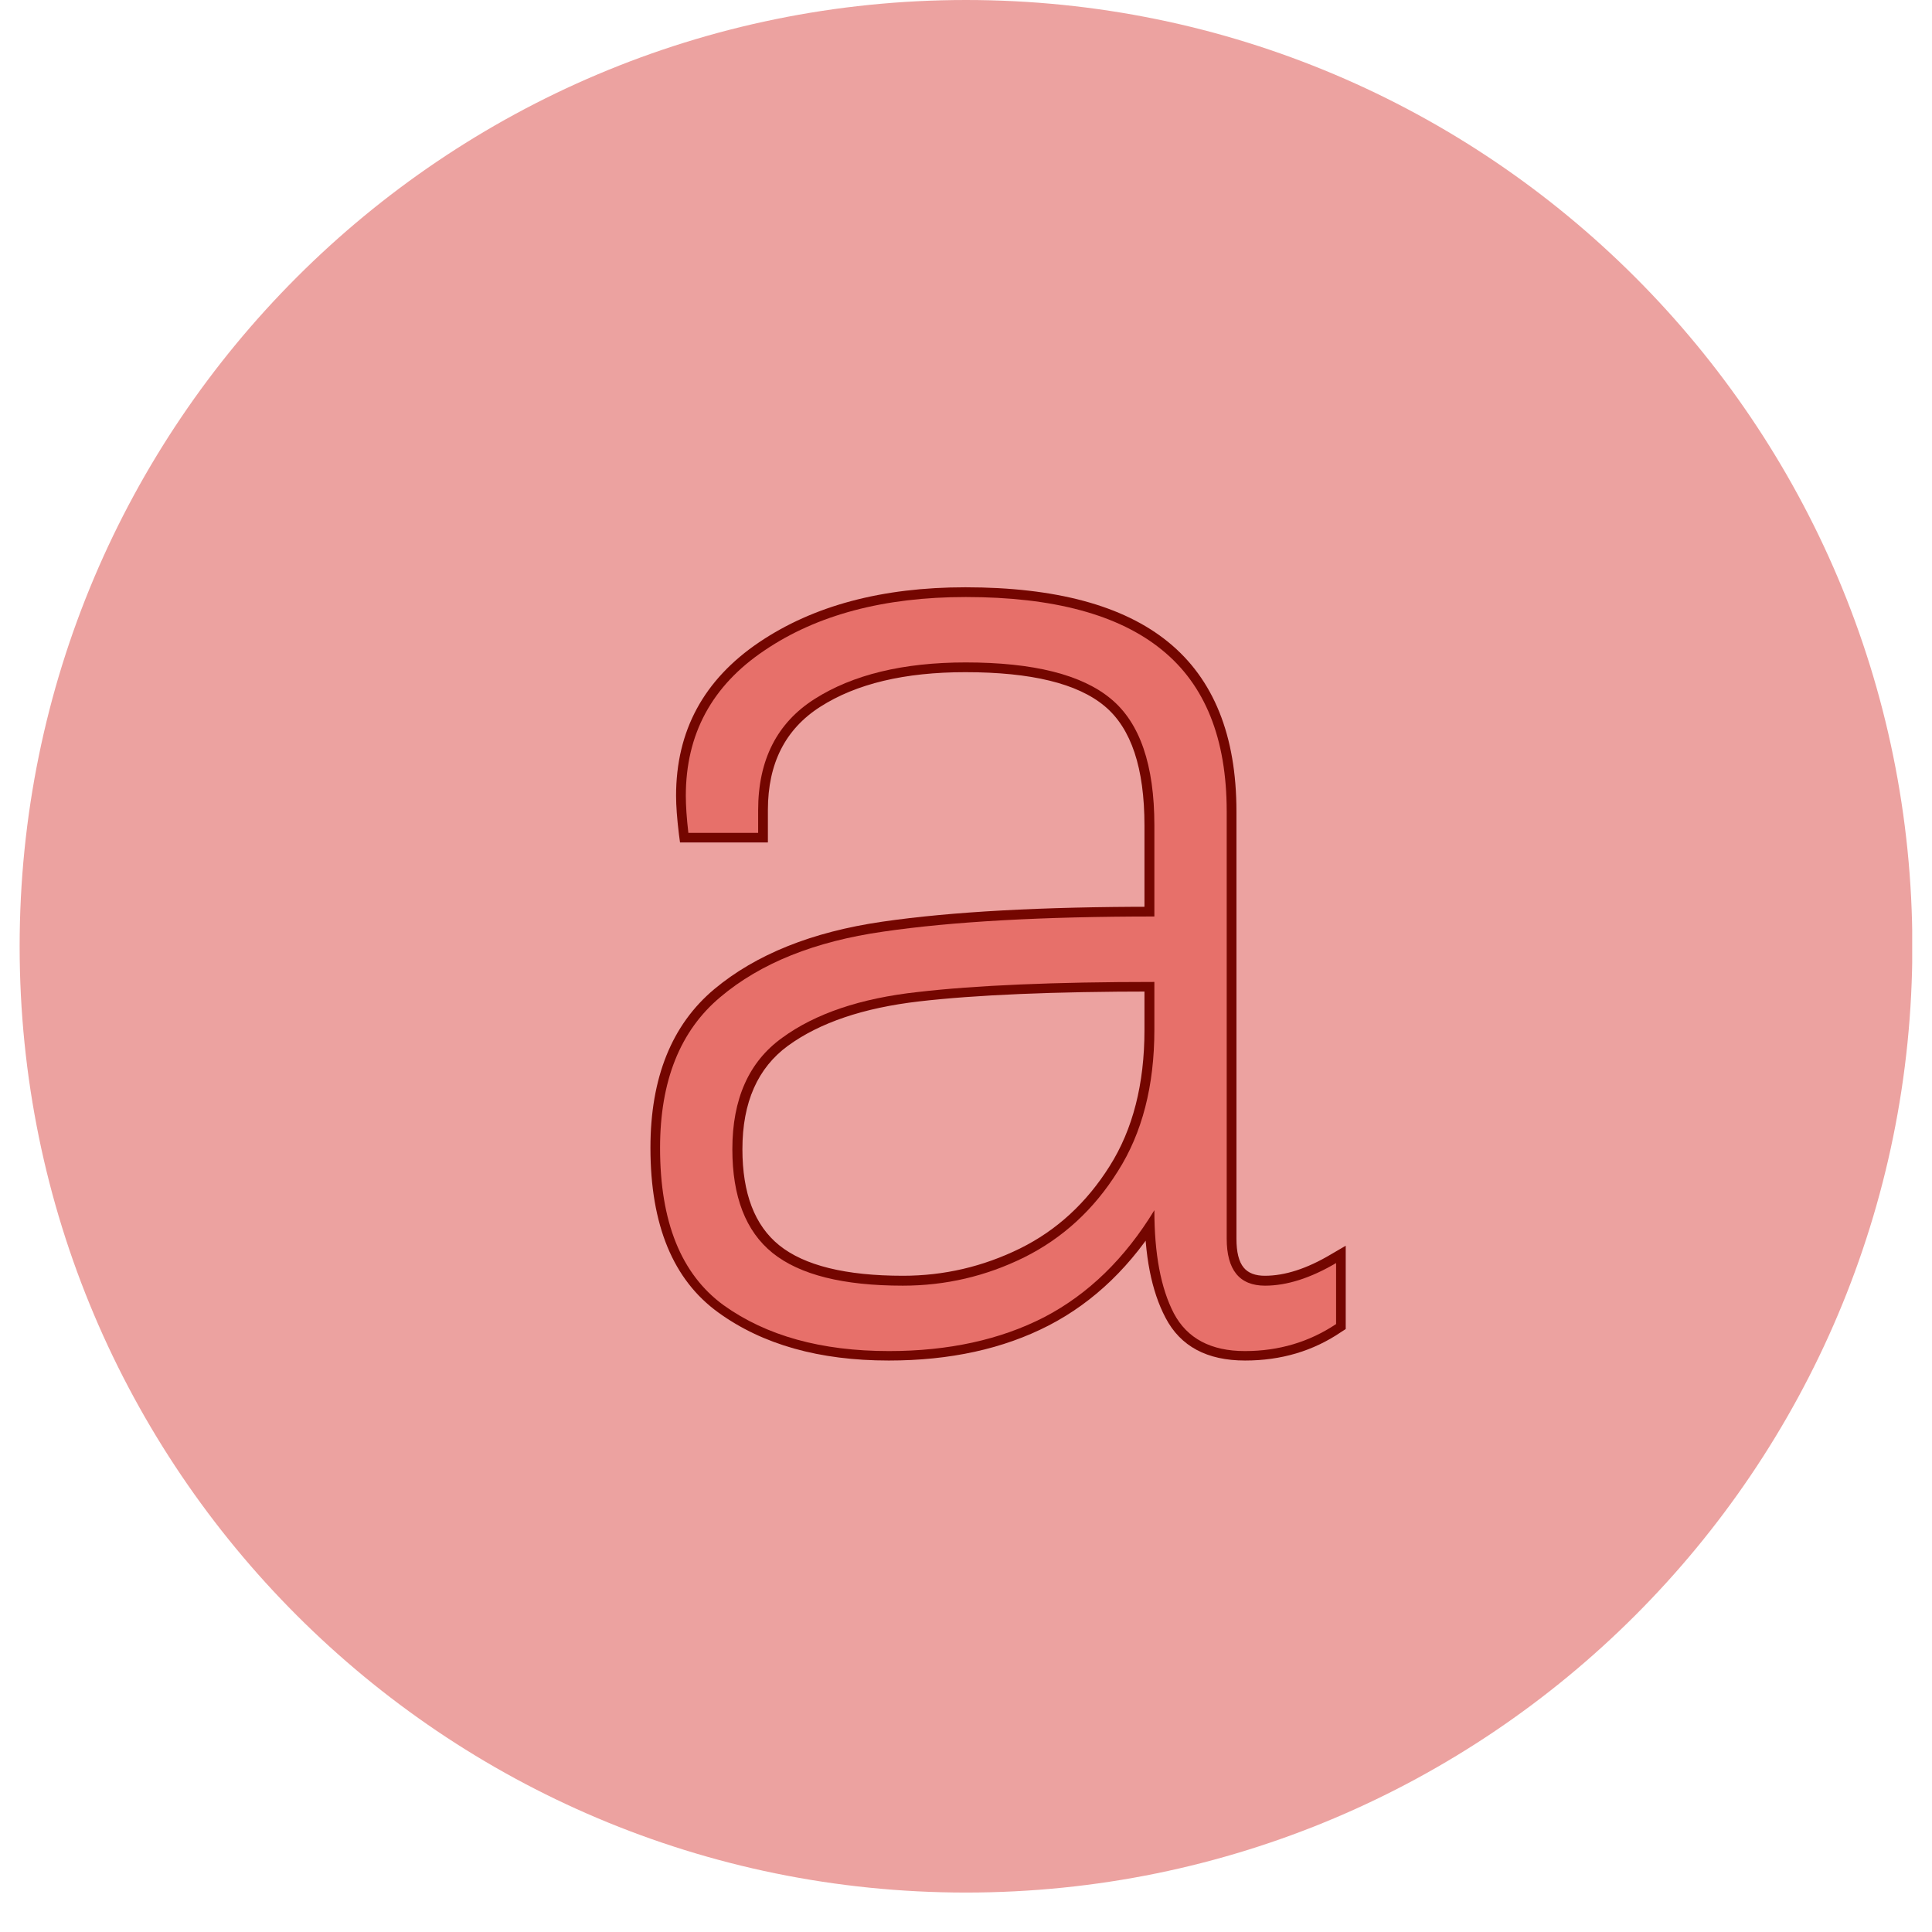 <svg xmlns="http://www.w3.org/2000/svg" xmlns:xlink="http://www.w3.org/1999/xlink" width="64" zoomAndPan="magnify" viewBox="0 0 48 48" height="64" preserveAspectRatio="xMidYMid meet" version="1.2"><defs><clipPath id="5e604610c4"><path d="M 0.488 0 L 47.508 0 L 47.508 47.02 L 0.488 47.02 Z M 0.488 0 "/></clipPath><clipPath id="ecb1996b74"><path d="M 24 0 C 11.016 0 0.488 10.527 0.488 23.512 C 0.488 36.496 11.016 47.02 24 47.02 C 36.984 47.02 47.512 36.496 47.512 23.512 C 47.512 10.527 36.984 0 24 0 Z M 24 0 "/></clipPath></defs><g id="3213501c92"><g clip-rule="nonzero" clip-path="url(#5e604610c4)"><g clip-rule="nonzero" clip-path="url(#ecb1996b74)"><path style=" stroke:none;fill-rule:nonzero;fill:#eca2a0;fill-opacity:1;" d="M 0.488 0 L 47.512 0 L 47.512 47.02 L 0.488 47.02 Z M 0.488 0 "/></g></g><g style="fill:#740600;fill-opacity:1;"><g transform="translate(14.711, 33.208)"><path style="stroke:none" d="M 16.008 -2.434 C 16.008 -2.102 16.066 -1.863 16.188 -1.715 C 16.301 -1.578 16.477 -1.512 16.715 -1.512 C 17.211 -1.512 17.758 -1.688 18.355 -2.043 L 18.723 -2.258 L 18.723 -0.188 L 18.613 -0.117 C 17.914 0.359 17.117 0.594 16.223 0.594 C 15.277 0.594 14.617 0.242 14.246 -0.469 C 13.898 -1.129 13.723 -2.016 13.723 -3.137 L 13.965 -3.137 L 14.172 -3.012 C 13.418 -1.773 12.477 -0.863 11.344 -0.277 C 10.215 0.305 8.891 0.594 7.371 0.594 C 5.648 0.594 4.238 0.199 3.137 -0.598 C 2.012 -1.41 1.449 -2.773 1.449 -4.691 C 1.449 -6.434 1.98 -7.75 3.035 -8.633 C 4.07 -9.496 5.461 -10.055 7.211 -10.309 C 8.93 -10.559 11.18 -10.68 13.965 -10.68 L 13.965 -10.438 L 13.723 -10.438 L 13.723 -12.695 C 13.723 -14.125 13.395 -15.113 12.734 -15.664 C 12.062 -16.227 10.91 -16.508 9.273 -16.508 C 7.77 -16.508 6.566 -16.223 5.668 -15.648 C 4.801 -15.094 4.367 -14.242 4.367 -13.082 L 4.367 -12.277 L 2.184 -12.277 L 2.156 -12.488 C 2.109 -12.875 2.086 -13.191 2.086 -13.438 C 2.086 -15.051 2.773 -16.32 4.148 -17.25 C 5.496 -18.16 7.203 -18.617 9.273 -18.617 C 11.52 -18.617 13.199 -18.164 14.312 -17.258 C 15.441 -16.34 16.008 -14.934 16.008 -13.047 Z M 15.52 -2.434 L 15.52 -13.047 C 15.52 -14.781 15.016 -16.059 14.008 -16.879 C 12.98 -17.715 11.402 -18.129 9.273 -18.129 C 7.301 -18.129 5.684 -17.703 4.422 -16.852 C 3.188 -16.016 2.57 -14.879 2.57 -13.438 C 2.57 -13.211 2.594 -12.914 2.637 -12.551 L 2.398 -12.52 L 2.398 -12.762 L 4.125 -12.762 L 4.125 -12.52 L 3.883 -12.52 L 3.883 -13.082 C 3.883 -14.418 4.391 -15.41 5.406 -16.055 C 6.387 -16.68 7.676 -16.992 9.273 -16.992 C 11.027 -16.992 12.281 -16.676 13.047 -16.039 C 13.82 -15.391 14.207 -14.277 14.207 -12.695 L 14.207 -10.195 L 13.965 -10.195 C 11.203 -10.195 8.977 -10.074 7.281 -9.828 C 5.621 -9.59 4.312 -9.066 3.348 -8.262 C 2.406 -7.473 1.934 -6.285 1.934 -4.691 C 1.934 -2.938 2.43 -1.707 3.422 -0.988 C 4.438 -0.258 5.754 0.109 7.371 0.109 C 8.812 0.109 10.062 -0.164 11.121 -0.711 C 12.172 -1.254 13.051 -2.105 13.758 -3.266 L 14.207 -4.004 L 14.207 -3.137 C 14.207 -2.098 14.363 -1.281 14.672 -0.695 C 14.957 -0.16 15.473 0.109 16.223 0.109 C 17.02 0.109 17.727 -0.098 18.344 -0.52 L 18.48 -0.316 L 18.238 -0.316 L 18.238 -1.832 L 18.48 -1.832 L 18.602 -1.625 C 17.93 -1.227 17.301 -1.027 16.715 -1.027 C 16.32 -1.027 16.02 -1.152 15.812 -1.406 C 15.617 -1.645 15.52 -1.988 15.52 -2.434 Z M 13.965 -8.574 C 11.48 -8.574 9.535 -8.492 8.121 -8.328 C 6.742 -8.168 5.656 -7.801 4.867 -7.227 C 4.113 -6.676 3.734 -5.82 3.734 -4.656 C 3.734 -3.559 4.039 -2.762 4.648 -2.27 C 5.273 -1.766 6.301 -1.512 7.723 -1.512 C 8.742 -1.512 9.711 -1.738 10.633 -2.191 C 11.543 -2.641 12.285 -3.324 12.859 -4.238 C 13.434 -5.148 13.723 -6.277 13.723 -7.617 L 13.723 -8.816 L 13.965 -8.816 Z M 14.207 -9.059 L 14.207 -7.617 C 14.207 -6.184 13.895 -4.973 13.27 -3.98 C 12.648 -2.988 11.84 -2.246 10.844 -1.758 C 9.859 -1.27 8.82 -1.027 7.723 -1.027 C 6.184 -1.027 5.059 -1.316 4.344 -1.891 C 3.613 -2.48 3.25 -3.402 3.25 -4.656 C 3.25 -5.984 3.695 -6.973 4.582 -7.621 C 5.441 -8.242 6.602 -8.641 8.066 -8.809 C 9.496 -8.977 11.465 -9.059 13.965 -9.059 Z M 14.207 -9.059 "/></g></g><g style="fill:#e7706a;fill-opacity:1;"><g transform="translate(14.711, 33.208)"><path style="stroke:none" d="M 15.766 -2.438 C 15.766 -1.656 16.082 -1.266 16.719 -1.266 C 17.258 -1.266 17.848 -1.453 18.484 -1.828 L 18.484 -0.312 C 17.816 0.133 17.062 0.359 16.219 0.359 C 15.375 0.359 14.785 0.047 14.453 -0.578 C 14.129 -1.203 13.969 -2.055 13.969 -3.141 C 13.238 -1.941 12.328 -1.055 11.234 -0.484 C 10.141 0.078 8.852 0.359 7.375 0.359 C 5.695 0.359 4.328 -0.02 3.266 -0.781 C 2.211 -1.551 1.688 -2.852 1.688 -4.688 C 1.688 -6.352 2.188 -7.602 3.188 -8.438 C 4.188 -9.281 5.535 -9.82 7.234 -10.062 C 8.941 -10.312 11.188 -10.438 13.969 -10.438 L 13.969 -12.703 C 13.969 -14.203 13.609 -15.25 12.891 -15.844 C 12.172 -16.445 10.969 -16.75 9.281 -16.75 C 7.727 -16.75 6.477 -16.445 5.531 -15.844 C 4.594 -15.25 4.125 -14.328 4.125 -13.078 L 4.125 -12.516 L 2.391 -12.516 C 2.348 -12.891 2.328 -13.195 2.328 -13.438 C 2.328 -14.969 2.977 -16.172 4.281 -17.047 C 5.582 -17.93 7.25 -18.375 9.281 -18.375 C 11.457 -18.375 13.082 -17.938 14.156 -17.062 C 15.227 -16.195 15.766 -14.859 15.766 -13.047 Z M 13.969 -8.812 C 11.477 -8.812 9.52 -8.727 8.094 -8.562 C 6.664 -8.406 5.539 -8.023 4.719 -7.422 C 3.895 -6.828 3.484 -5.906 3.484 -4.656 C 3.484 -3.477 3.816 -2.617 4.484 -2.078 C 5.16 -1.535 6.238 -1.266 7.719 -1.266 C 8.781 -1.266 9.785 -1.5 10.734 -1.969 C 11.691 -2.445 12.469 -3.16 13.062 -4.109 C 13.664 -5.055 13.969 -6.227 13.969 -7.625 Z M 13.969 -8.812 "/></g></g></g></svg>